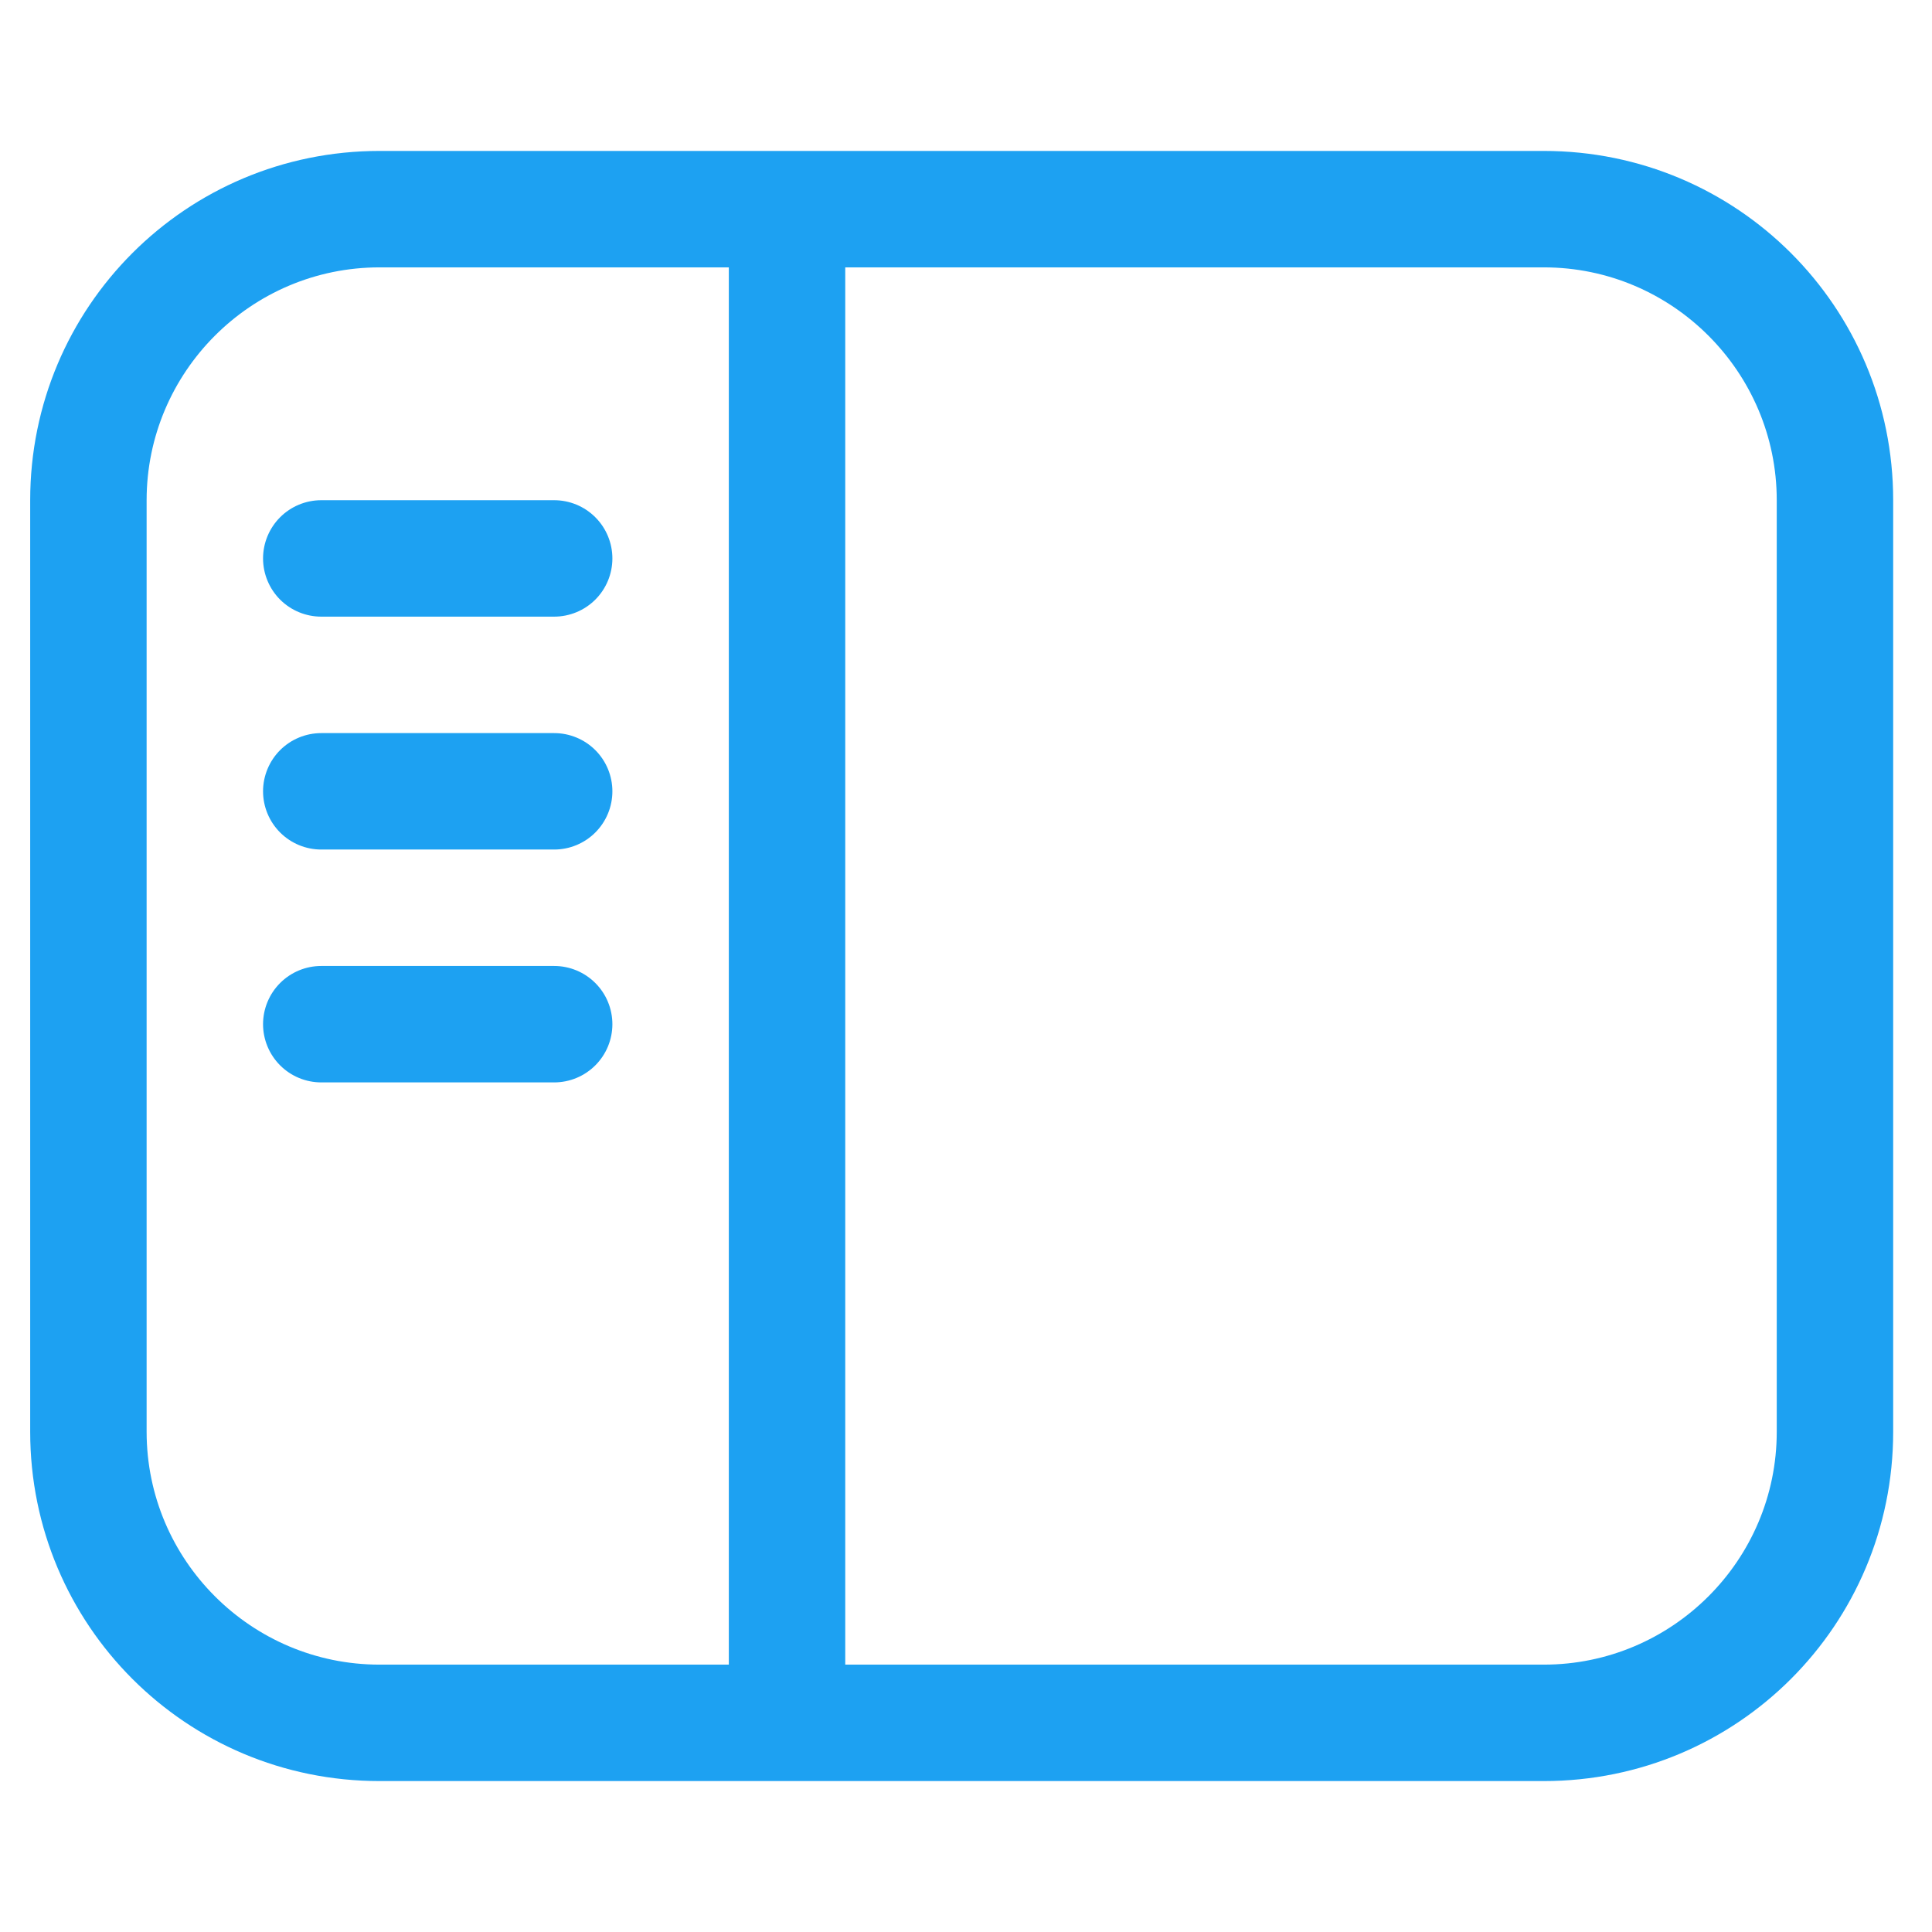 <svg xmlns="http://www.w3.org/2000/svg" width="64" height="64" viewBox="0 0 64 64" fill="none"><path d="M10.643 16.57C10.131 16.57 9.641 16.773 9.279 17.135C8.918 17.497 8.714 17.987 8.714 18.499C8.714 19.01 8.918 19.501 9.279 19.863C9.641 20.224 10.131 20.427 10.643 20.427H18.357C18.869 20.427 19.359 20.224 19.721 19.863C20.083 19.501 20.286 19.01 20.286 18.499C20.286 17.987 20.083 17.497 19.721 17.135C19.359 16.773 18.869 16.57 18.357 16.57H10.643ZM8.714 26.213C8.714 25.702 8.918 25.211 9.279 24.849C9.641 24.488 10.131 24.285 10.643 24.285H18.357C18.869 24.285 19.359 24.488 19.721 24.849C20.083 25.211 20.286 25.702 20.286 26.213C20.286 26.725 20.083 27.215 19.721 27.577C19.359 27.939 18.869 28.142 18.357 28.142H10.643C10.131 28.142 9.641 27.939 9.279 27.577C8.918 27.215 8.714 26.725 8.714 26.213ZM10.643 31.999C10.131 31.999 9.641 32.202 9.279 32.564C8.918 32.925 8.714 33.416 8.714 33.928C8.714 34.439 8.918 34.929 9.279 35.291C9.641 35.653 10.131 35.856 10.643 35.856H18.357C18.869 35.856 19.359 35.653 19.721 35.291C20.083 34.929 20.286 34.439 20.286 33.928C20.286 33.416 20.083 32.925 19.721 32.564C19.359 32.202 18.869 31.999 18.357 31.999H10.643Z" fill="#1DA1F2"></path><path fill-rule="evenodd" clip-rule="evenodd" d="M12.571 5C6.169 5 1 10.169 1 16.571V47.429C1 53.831 6.169 59 12.571 59H51.143C57.546 59 62.714 53.831 62.714 47.429V16.571C62.714 10.169 57.546 5 51.143 5H12.571ZM51.143 8.857H28V55.143H51.143C55.386 55.143 58.857 51.691 58.857 47.429V16.571C58.857 12.329 55.405 8.857 51.143 8.857ZM12.571 8.857H24.143V55.143H12.571C8.329 55.143 4.857 51.691 4.857 47.429V16.571C4.857 12.329 8.309 8.857 12.571 8.857Z" fill="#1DA1F2"></path></svg>